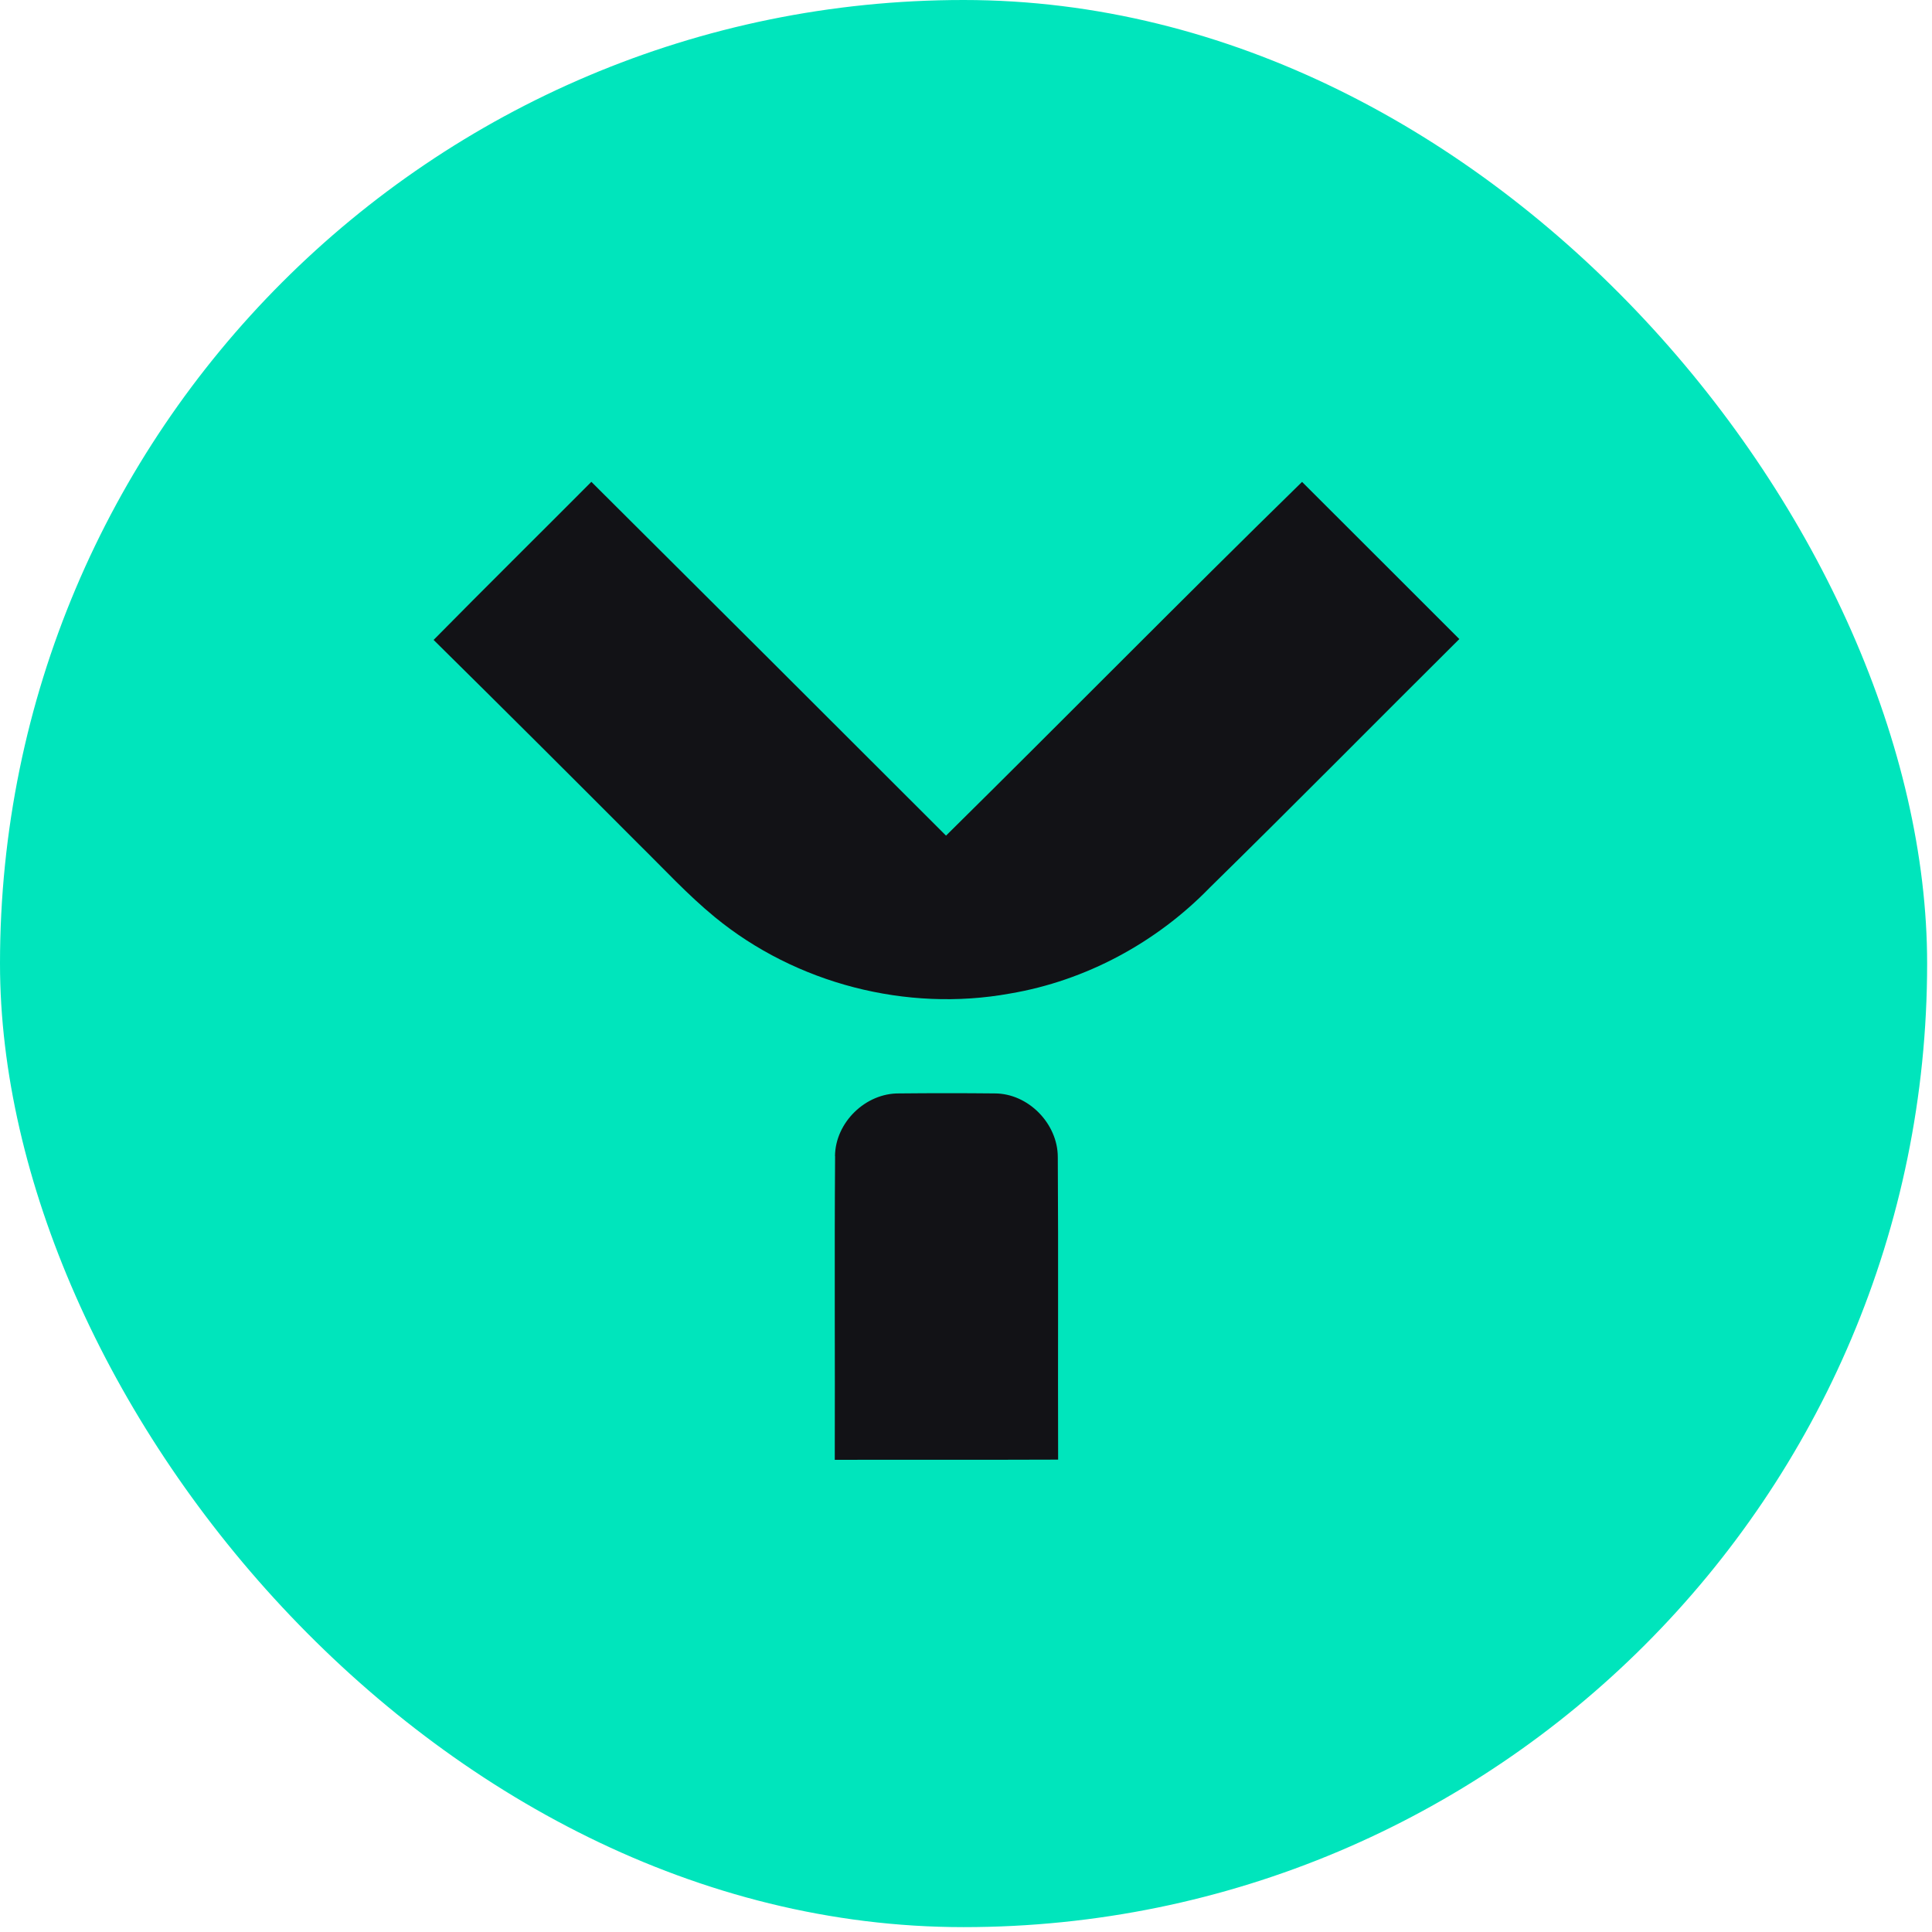 <svg width="131" height="131" viewBox="0 0 131 131" fill="none" xmlns="http://www.w3.org/2000/svg">
<rect width="130.67" height="130.67" rx="65.335" fill="#00E5BC"/>
<path fill-rule="evenodd" clip-rule="evenodd" d="M40.102 32.675C48.121 40.658 56.141 48.656 64.146 56.66C72.217 48.692 80.171 40.606 88.286 32.675C91.848 36.222 95.395 39.784 98.95 43.331C93.302 48.942 87.713 54.611 82.029 60.186C78.408 63.916 73.613 66.502 68.479 67.368C61.473 68.639 53.967 66.7 48.467 62.183C46.623 60.67 45.008 58.908 43.311 57.241C38.692 52.607 34.057 47.987 29.401 43.39C32.949 39.791 36.54 36.244 40.102 32.667V32.675Z" fill="#121216"/>
<path fill-rule="evenodd" clip-rule="evenodd" d="M56.617 78.392C56.639 76.108 58.688 74.11 60.972 74.14C63.131 74.118 65.29 74.118 67.45 74.14C69.719 74.14 71.716 76.181 71.724 78.443C71.768 85.281 71.724 92.125 71.746 98.97C66.7 98.992 61.648 98.97 56.602 98.984C56.624 92.118 56.573 85.251 56.624 78.392H56.617Z" fill="#121216"/>
</svg>
